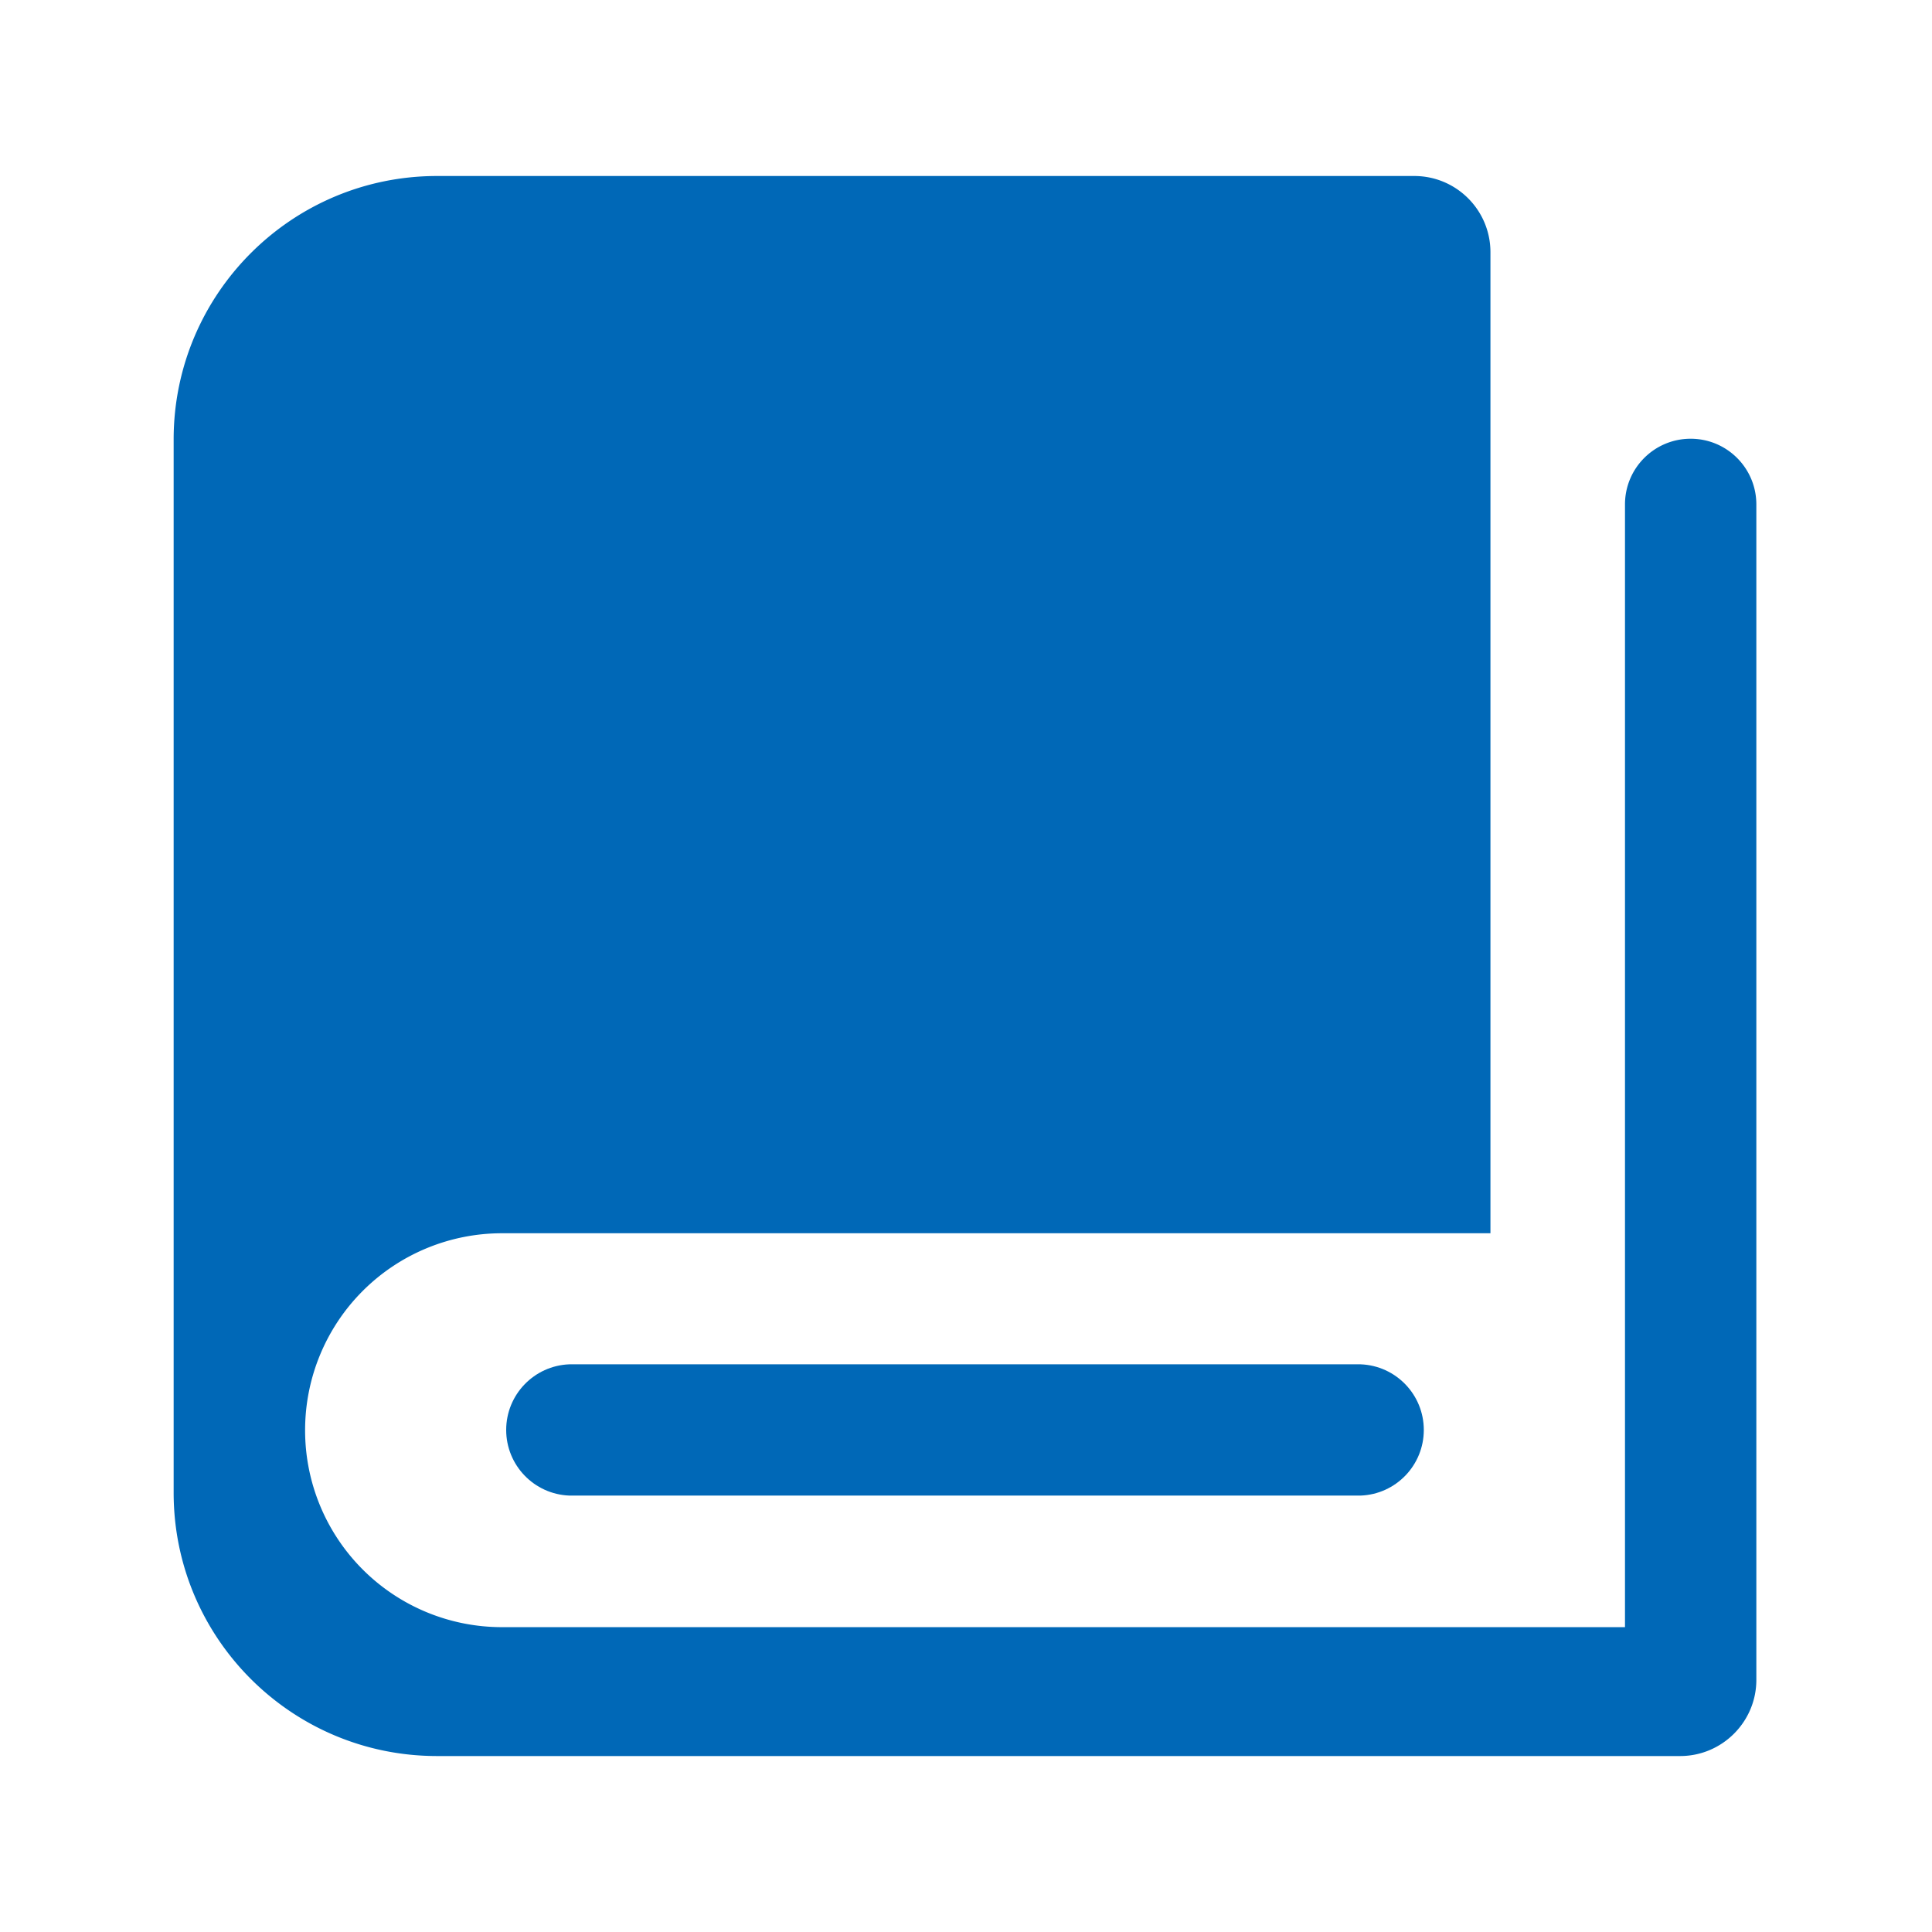 <?xml version="1.0" standalone="no"?><!DOCTYPE svg PUBLIC "-//W3C//DTD SVG 1.1//EN" "http://www.w3.org/Graphics/SVG/1.1/DTD/svg11.dtd"><svg t="1739504784726" class="icon" viewBox="0 0 1024 1024" version="1.1" xmlns="http://www.w3.org/2000/svg" p-id="5743" xmlns:xlink="http://www.w3.org/1999/xlink" width="200" height="200"><path d="M861.276 267.356v595.067H266.097c-27.679 0.031-54.241-10.957-73.82-30.525a104.3 104.3 0 0 1-30.566-73.81c-0.02-27.699 10.957-54.272 30.536-73.861a104.379 104.379 0 0 1 73.851-30.577h523.868V133.601c-0.031-22.272-18.094-40.315-40.366-40.315H231.393c-76.882 0.143-139.182 62.423-139.356 139.305v558.787c0.113 76.913 62.444 139.244 139.356 139.356h659.139c22.231 0 40.366-18.135 40.366-40.366V267.356c0-19.231-15.585-34.816-34.816-34.816s-34.806 15.585-34.806 34.816z m0 0" p-id="5744" fill="#0068B7"></path><path d="M301.752 723.118h419.43c18.688 0.727 33.464 16.087 33.464 34.785 0 18.708-14.776 34.068-33.464 34.785h-419.43C283.064 791.962 268.288 776.602 268.288 757.903c0-18.698 14.776-34.058 33.464-34.785z m0 0" p-id="5745" fill="#0068B7"></path></svg>